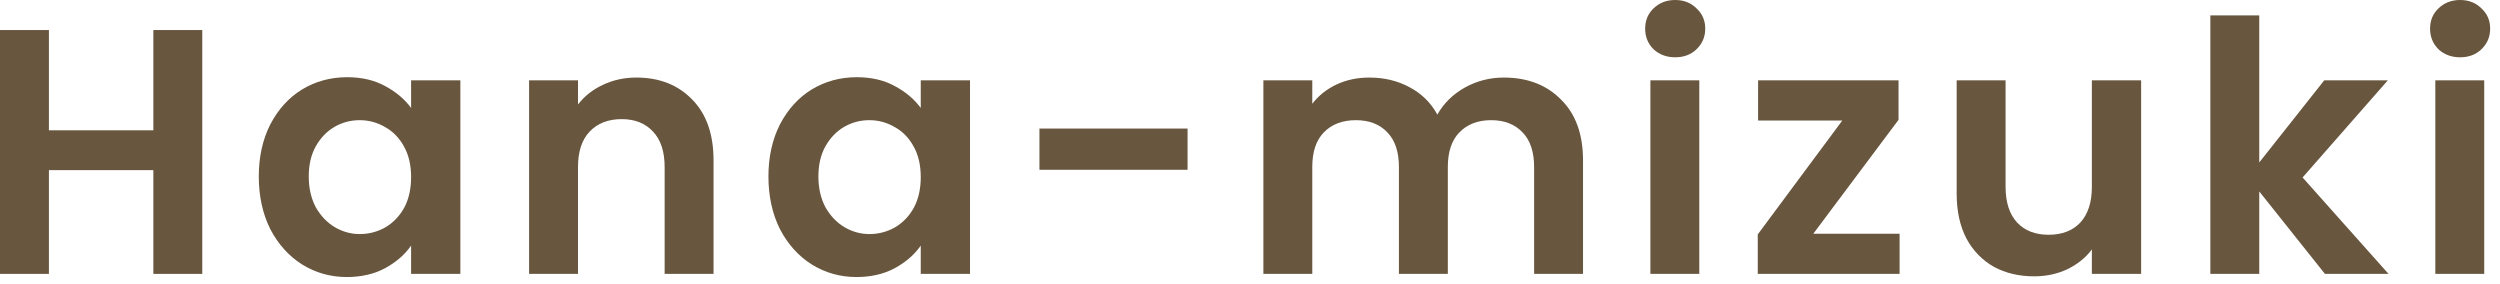 <svg width="229" height="26" viewBox="0 0 229 26" fill="none" xmlns="http://www.w3.org/2000/svg">
<path d="M225.347 5.248C224.558 5.248 223.896 5.003 223.363 4.512C222.851 4 222.595 3.371 222.595 2.624C222.595 1.877 222.851 1.259 223.363 0.768C223.896 0.256 224.558 0 225.347 0C226.136 0 226.787 0.256 227.299 0.768C227.832 1.259 228.099 1.877 228.099 2.624C228.099 3.371 227.832 4 227.299 4.512C226.787 5.003 226.136 5.248 225.347 5.248ZM227.555 7.36V25.088H223.075V7.36H227.555Z" fill="#68563E"/>
<path d="M212.964 25.088L206.948 17.536V25.088H202.468V1.408H206.948V14.88L212.9 7.36H218.724L210.916 16.256L218.788 25.088H212.964Z" fill="#68563E"/>
<path d="M196.127 7.36V25.088H191.615V22.848C191.039 23.616 190.282 24.224 189.343 24.672C188.426 25.099 187.423 25.312 186.335 25.312C184.949 25.312 183.722 25.024 182.655 24.448C181.589 23.851 180.746 22.987 180.127 21.856C179.53 20.704 179.231 19.339 179.231 17.76V7.36H183.711V17.12C183.711 18.528 184.063 19.616 184.767 20.384C185.471 21.131 186.431 21.504 187.647 21.504C188.885 21.504 189.855 21.131 190.559 20.384C191.263 19.616 191.615 18.528 191.615 17.12V7.36H196.127Z" fill="#68563E"/>
<path d="M166.098 21.408H174.003V25.088H161.01V21.472L168.755 11.04H161.042V7.36H173.906V10.976L166.098 21.408Z" fill="#68563E"/>
<path d="M153.448 5.248C152.659 5.248 151.998 5.003 151.464 4.512C150.952 4 150.696 3.371 150.696 2.624C150.696 1.877 150.952 1.259 151.464 0.768C151.998 0.256 152.659 0 153.448 0C154.238 0 154.888 0.256 155.4 0.768C155.934 1.259 156.2 1.877 156.2 2.624C156.2 3.371 155.934 4 155.4 4.512C154.888 5.003 154.238 5.248 153.448 5.248ZM155.656 7.36V25.088H151.176V7.36H155.656Z" fill="#68563E"/>
<path d="M137.741 7.104C139.917 7.104 141.666 7.776 142.989 9.12C144.333 10.443 145.005 12.299 145.005 14.688V25.088H140.525V15.296C140.525 13.909 140.173 12.853 139.469 12.128C138.765 11.381 137.805 11.008 136.589 11.008C135.373 11.008 134.402 11.381 133.677 12.128C132.973 12.853 132.621 13.909 132.621 15.296V25.088H128.141V15.296C128.141 13.909 127.789 12.853 127.085 12.128C126.381 11.381 125.421 11.008 124.205 11.008C122.968 11.008 121.986 11.381 121.261 12.128C120.557 12.853 120.205 13.909 120.205 15.296V25.088H115.725V7.36H120.205V9.504C120.781 8.757 121.517 8.171 122.413 7.744C123.33 7.317 124.333 7.104 125.421 7.104C126.808 7.104 128.045 7.403 129.133 8C130.221 8.576 131.064 9.408 131.661 10.496C132.237 9.472 133.069 8.651 134.157 8.032C135.266 7.413 136.461 7.104 137.741 7.104Z" fill="#68563E"/>
<path d="M108.781 11.776V15.552H95.213V11.776H108.781Z" fill="#68563E"/>
<path d="M70.389 16.16C70.389 14.368 70.741 12.779 71.445 11.392C72.171 10.005 73.141 8.939 74.357 8.192C75.595 7.445 76.971 7.072 78.485 7.072C79.808 7.072 80.96 7.339 81.941 7.872C82.944 8.405 83.744 9.077 84.341 9.888V7.36H88.853V25.088H84.341V22.496C83.765 23.328 82.965 24.021 81.941 24.576C80.939 25.109 79.776 25.376 78.453 25.376C76.96 25.376 75.595 24.992 74.357 24.224C73.141 23.456 72.171 22.379 71.445 20.992C70.741 19.584 70.389 17.973 70.389 16.16ZM84.341 16.224C84.341 15.136 84.128 14.208 83.701 13.44C83.275 12.651 82.699 12.053 81.973 11.648C81.248 11.221 80.469 11.008 79.637 11.008C78.805 11.008 78.037 11.211 77.333 11.616C76.629 12.021 76.053 12.619 75.605 13.408C75.179 14.176 74.965 15.093 74.965 16.16C74.965 17.227 75.179 18.165 75.605 18.976C76.053 19.765 76.629 20.373 77.333 20.8C78.059 21.227 78.827 21.44 79.637 21.44C80.469 21.44 81.248 21.237 81.973 20.832C82.699 20.405 83.275 19.808 83.701 19.04C84.128 18.251 84.341 17.312 84.341 16.224Z" fill="#68563E"/>
<path d="M58.289 7.104C60.401 7.104 62.108 7.776 63.409 9.12C64.71 10.443 65.361 12.299 65.361 14.688V25.088H60.881V15.296C60.881 13.888 60.529 12.811 59.825 12.064C59.121 11.296 58.161 10.912 56.945 10.912C55.708 10.912 54.726 11.296 54.001 12.064C53.297 12.811 52.945 13.888 52.945 15.296V25.088H48.465V7.36H52.945V9.568C53.542 8.8 54.3 8.203 55.217 7.776C56.156 7.328 57.18 7.104 58.289 7.104Z" fill="#68563E"/>
<path d="M23.705 16.16C23.705 14.368 24.057 12.779 24.761 11.392C25.487 10.005 26.457 8.939 27.673 8.192C28.911 7.445 30.287 7.072 31.801 7.072C33.124 7.072 34.276 7.339 35.257 7.872C36.26 8.405 37.06 9.077 37.657 9.888V7.36H42.169V25.088H37.657V22.496C37.081 23.328 36.281 24.021 35.257 24.576C34.255 25.109 33.092 25.376 31.769 25.376C30.276 25.376 28.911 24.992 27.673 24.224C26.457 23.456 25.487 22.379 24.761 20.992C24.057 19.584 23.705 17.973 23.705 16.16ZM37.657 16.224C37.657 15.136 37.444 14.208 37.017 13.44C36.591 12.651 36.015 12.053 35.289 11.648C34.564 11.221 33.785 11.008 32.953 11.008C32.121 11.008 31.353 11.211 30.649 11.616C29.945 12.021 29.369 12.619 28.921 13.408C28.495 14.176 28.281 15.093 28.281 16.16C28.281 17.227 28.495 18.165 28.921 18.976C29.369 19.765 29.945 20.373 30.649 20.8C31.375 21.227 32.143 21.44 32.953 21.44C33.785 21.44 34.564 21.237 35.289 20.832C36.015 20.405 36.591 19.808 37.017 19.04C37.444 18.251 37.657 17.312 37.657 16.224Z" fill="#68563E"/>
<path d="M18.528 2.752V25.088H14.048V15.584H4.48V25.088H0V2.752H4.48V11.936H14.048V2.752H18.528Z" fill="#68563E"/>
</svg>
